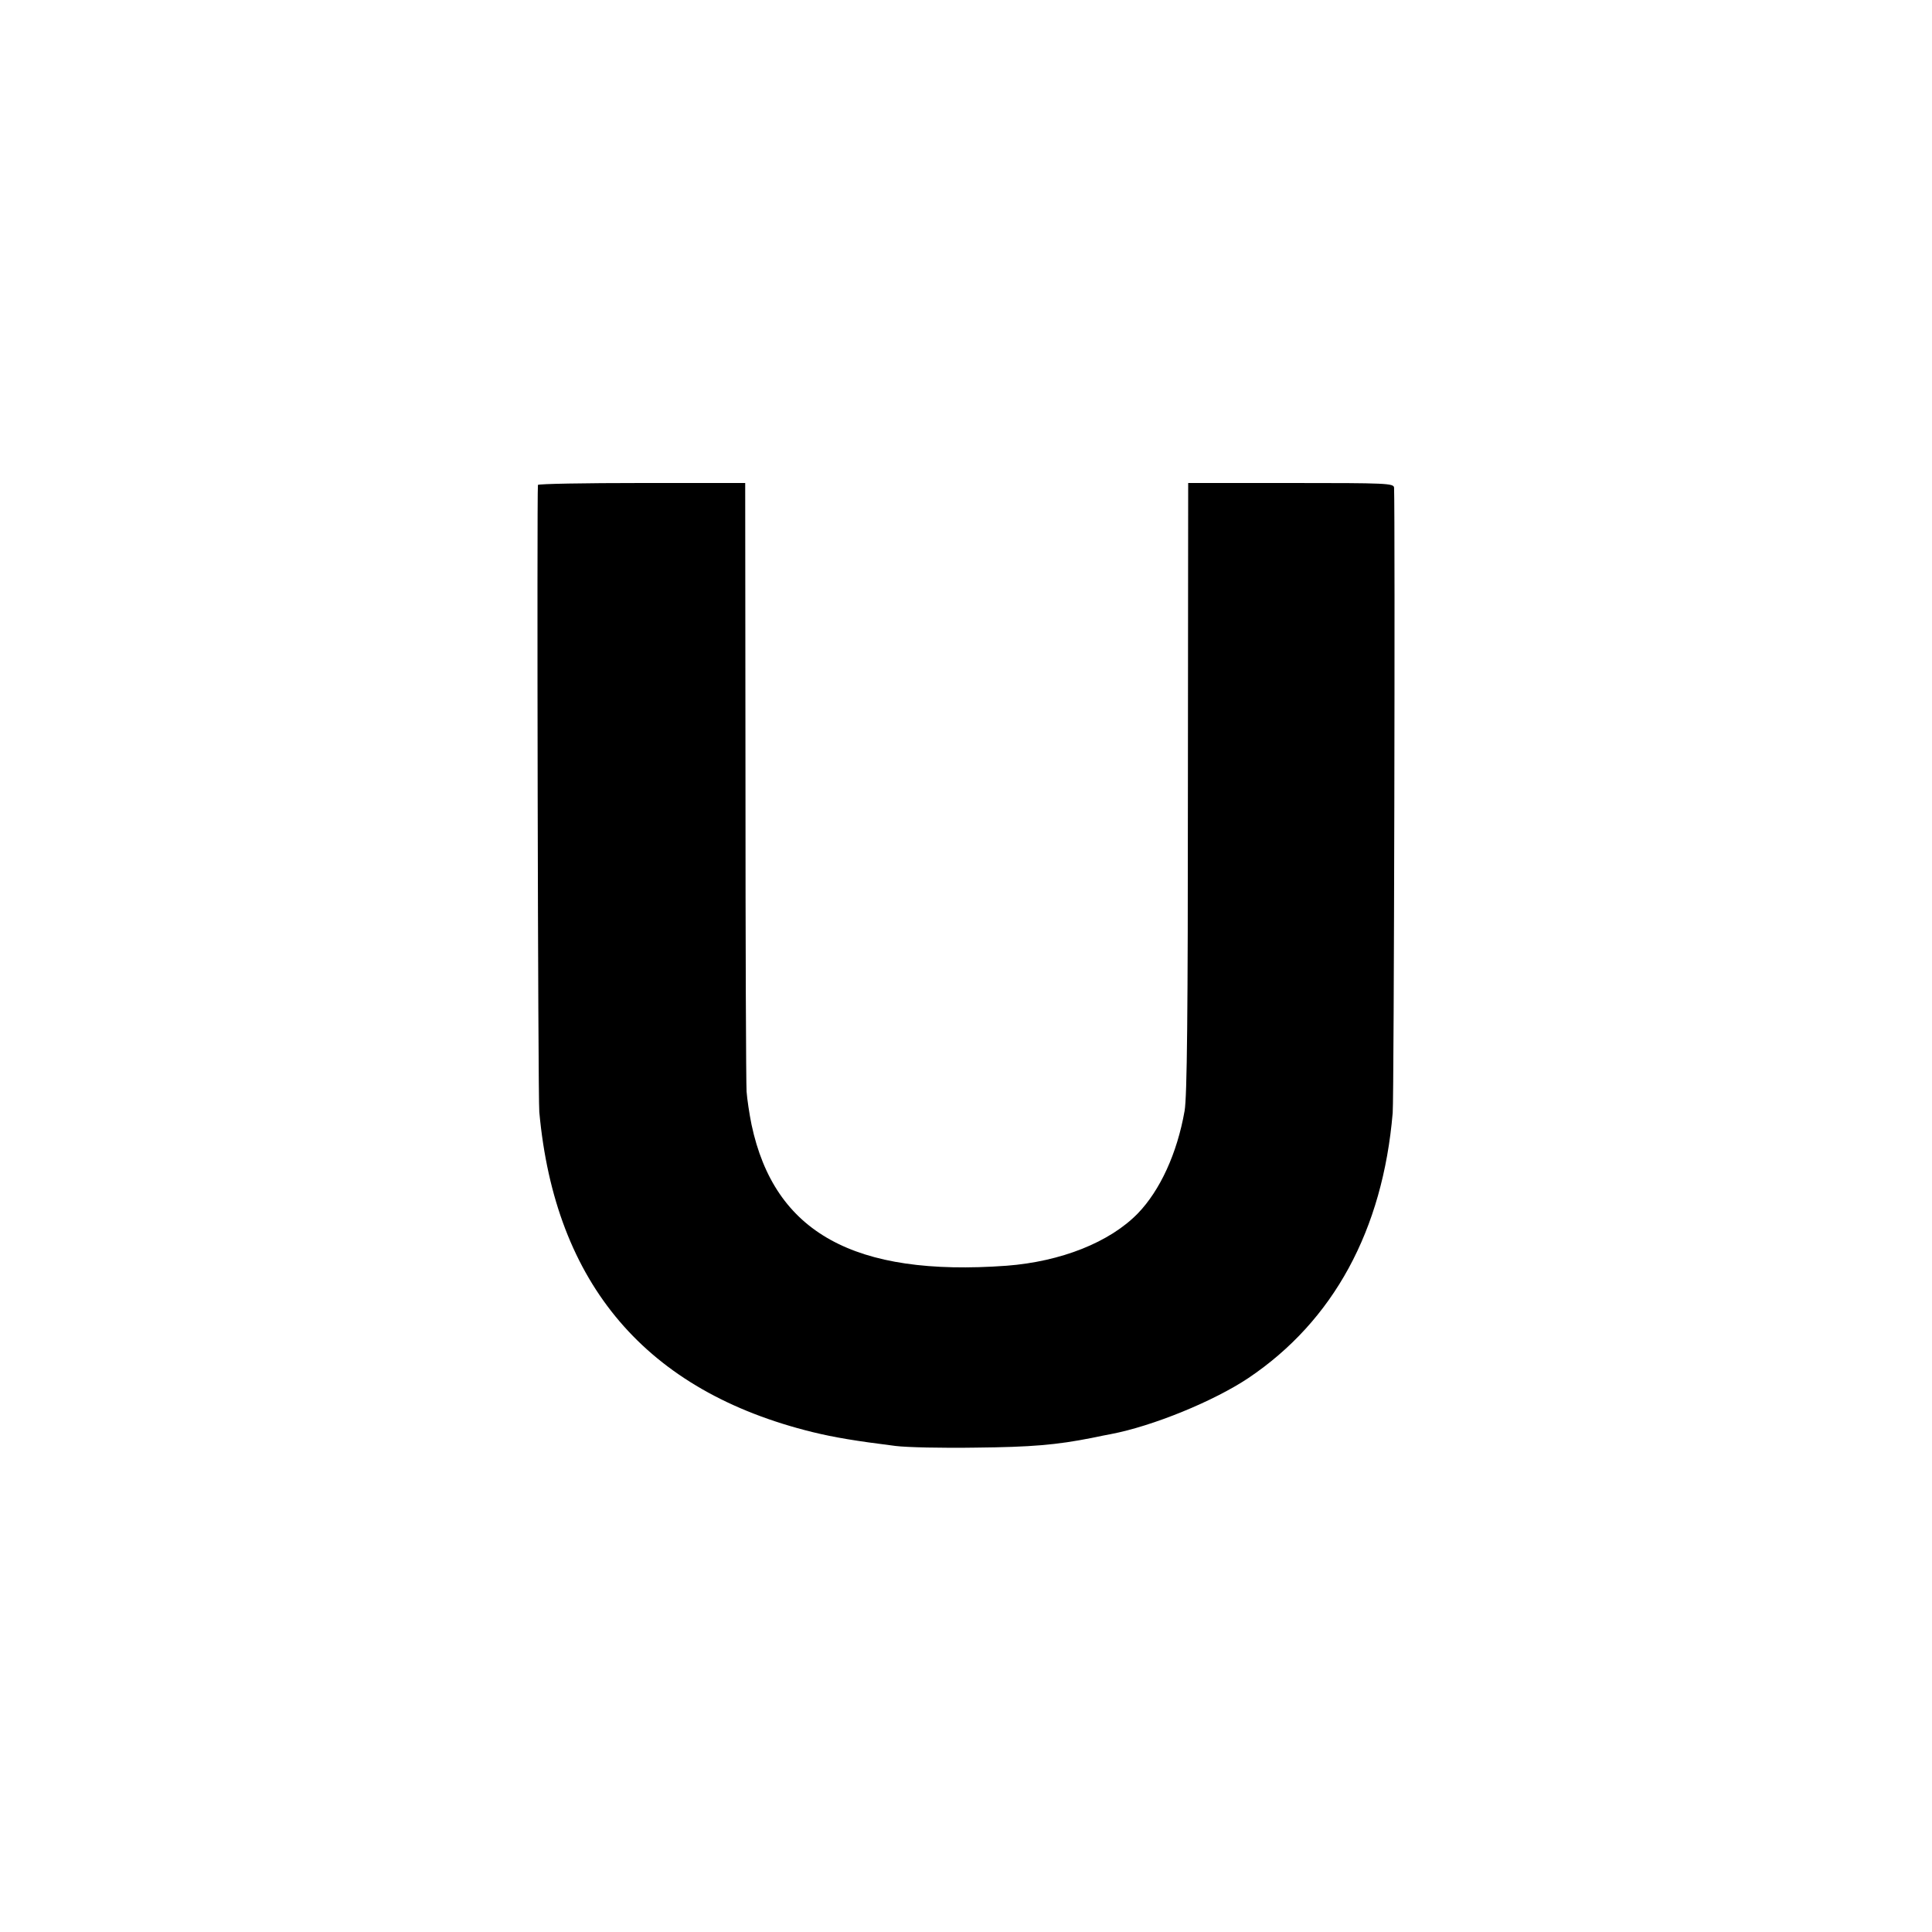 <?xml version="1.0" standalone="no"?>
<!DOCTYPE svg PUBLIC "-//W3C//DTD SVG 20010904//EN"
 "http://www.w3.org/TR/2001/REC-SVG-20010904/DTD/svg10.dtd">
<svg version="1.0" xmlns="http://www.w3.org/2000/svg"
 width="700pt" height="700pt" viewBox="0 0 700 700"
 preserveAspectRatio="xMidYMid meet">
<g transform="translate(0,700) scale(0.1,-0.1)"
fill="#000000" stroke="none">
<path d="M1949 5243 c-4 -37 0 -2223 5 -2272 57 -624 388 -1012 991 -1160 78
-19 156 -32 300 -50 39 -5 169 -8 290 -6 204 2 293 10 420 35 28 6 59 12 70
14 152 29 372 119 498 203 308 207 487 535 523 961 5 57 9 2157 5 2265 -1 16
-26 17 -373 17 l-373 0 -1 -1103 c0 -825 -3 -1120 -12 -1172 -27 -154 -89
-288 -169 -371 -102 -105 -279 -175 -476 -190 -552 -40 -841 120 -924 511 -8
39 -16 93 -18 120 -2 28 -4 535 -4 1128 l-1 1077 -375 0 c-206 0 -375 -3 -376
-7z"/>
</g>
</svg>
